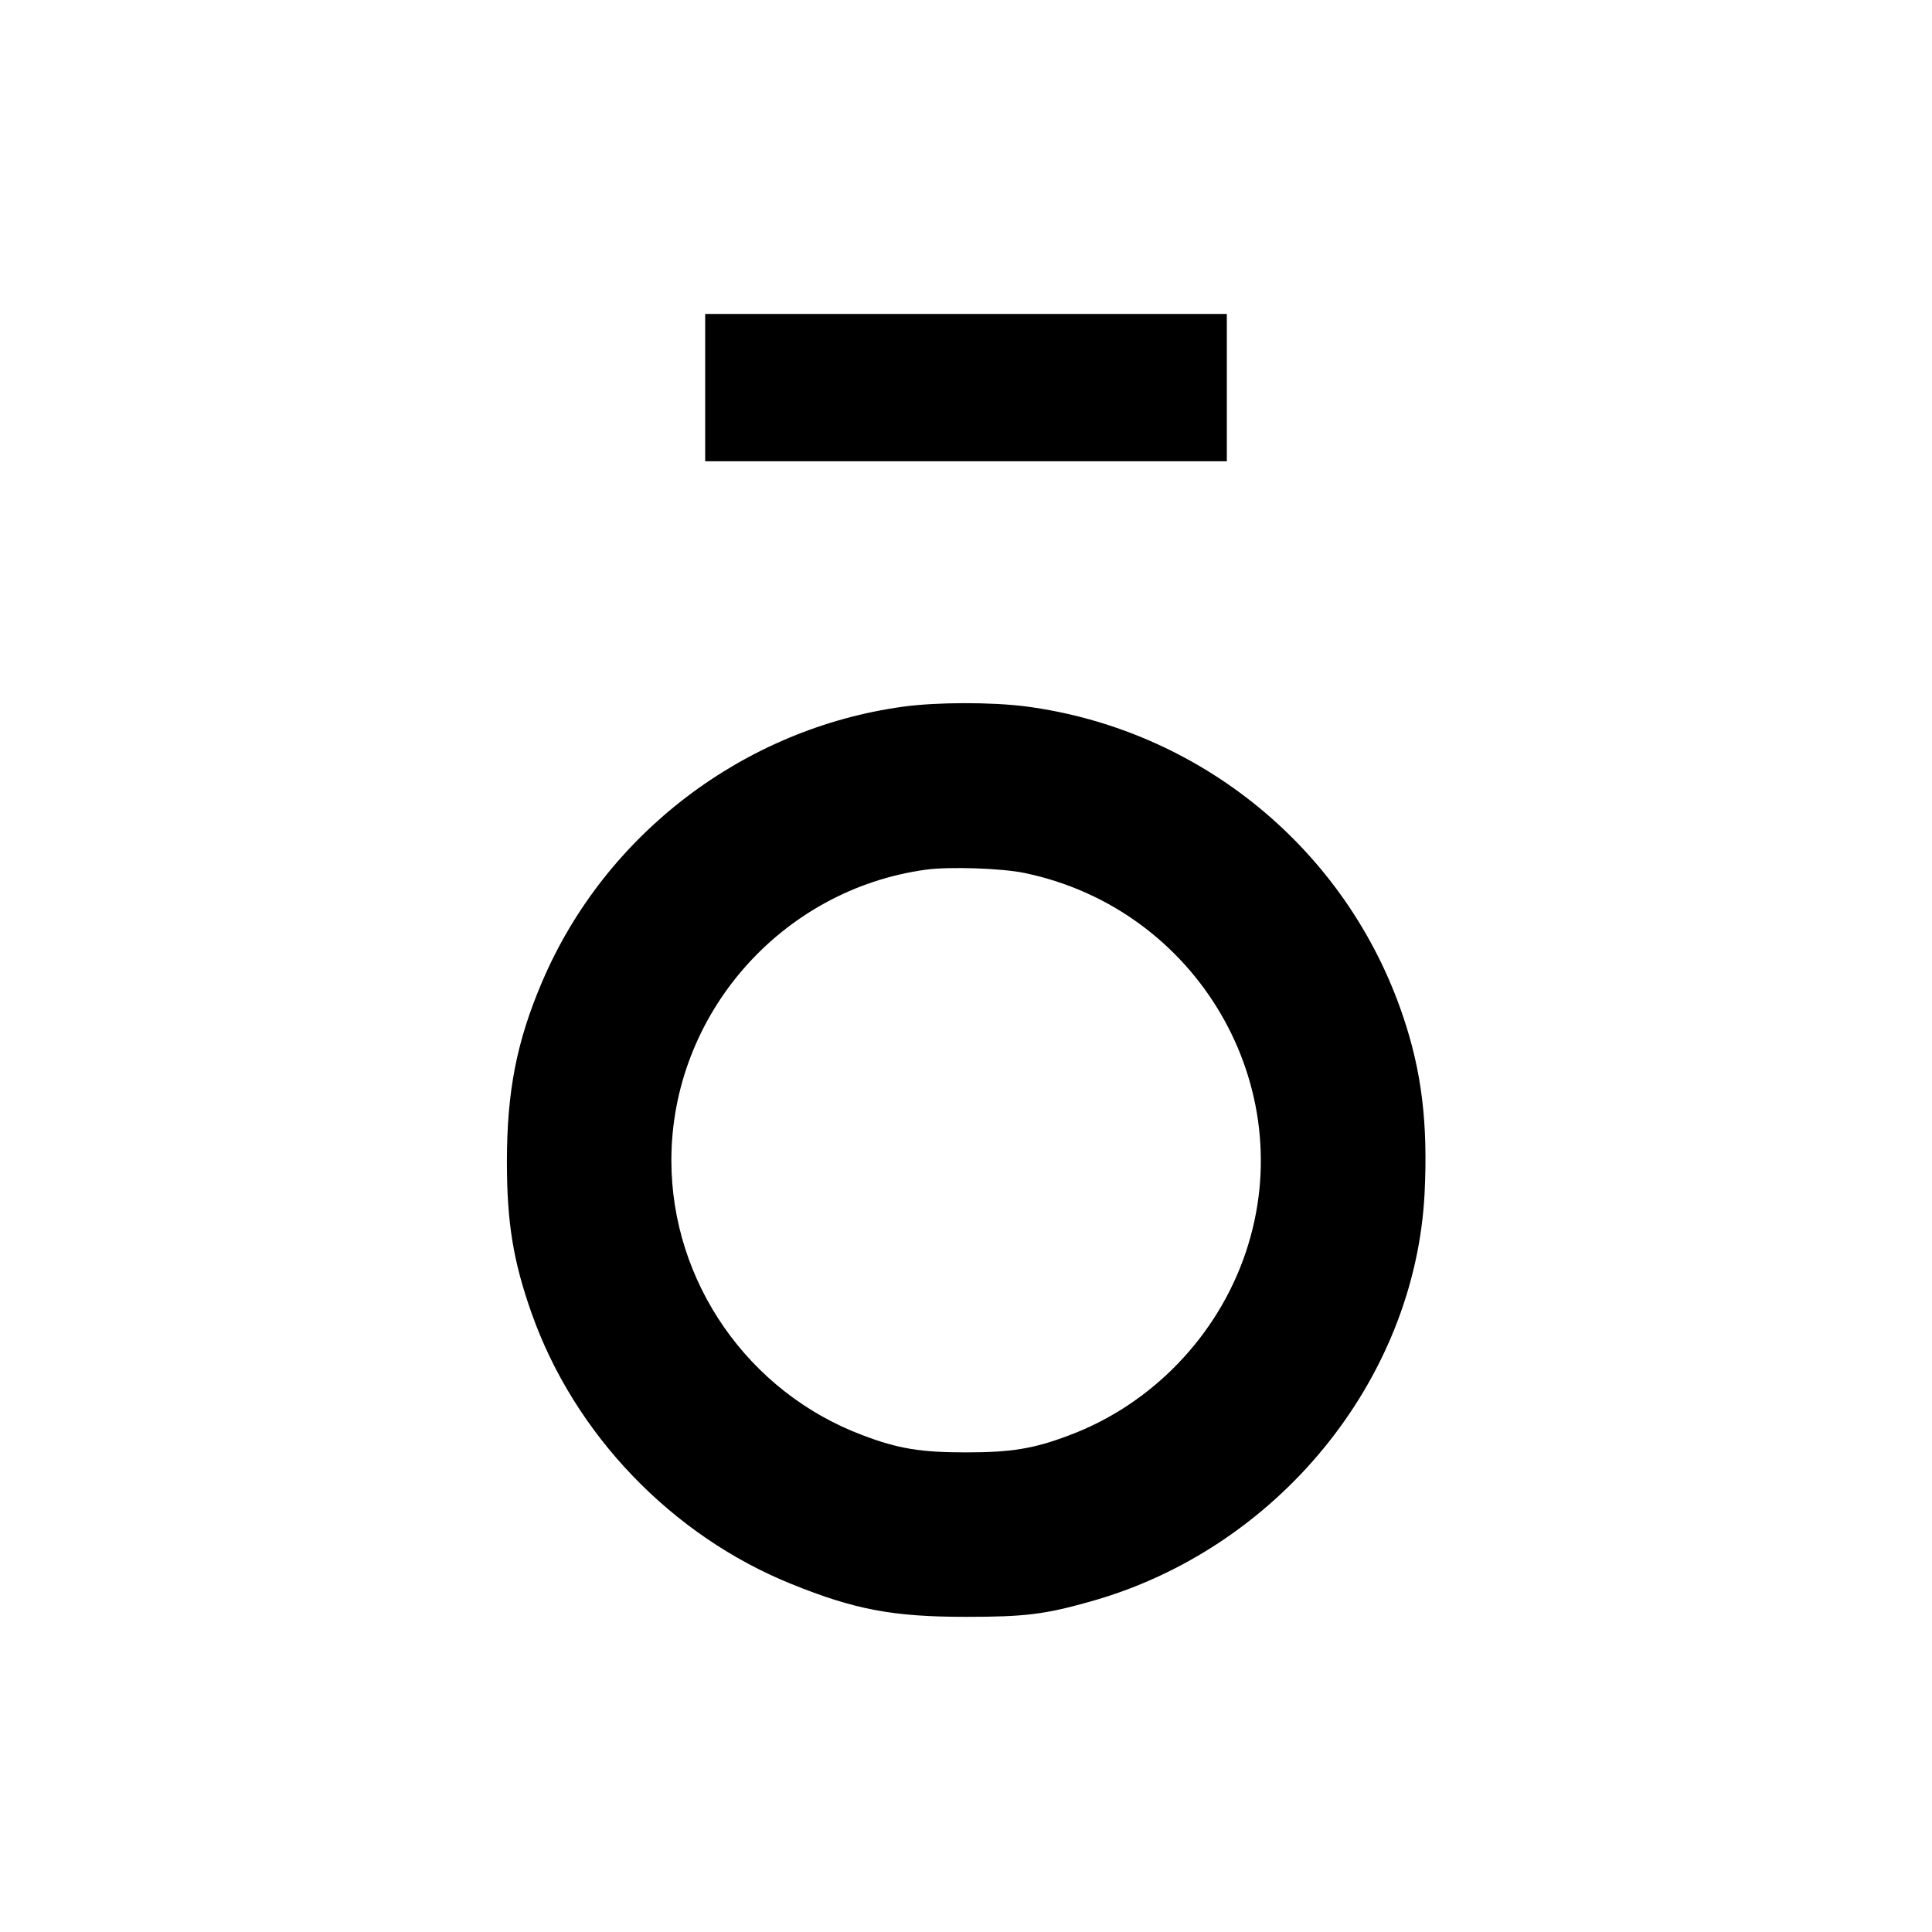 <?xml version="1.0" standalone="no"?>
<!DOCTYPE svg PUBLIC "-//W3C//DTD SVG 20010904//EN"
 "http://www.w3.org/TR/2001/REC-SVG-20010904/DTD/svg10.dtd">
<svg version="1.0" xmlns="http://www.w3.org/2000/svg"
 width="800pt" height="800pt" viewBox="0 0 800 800"
 preserveAspectRatio="xMidYMid meet">
<g transform="translate(0,800) scale(0.1,-0.1)"
fill="#000000" stroke="none">
<path d="M2920 6395 l0 -305 1080 0 1080 0 0 305 0 305 -1080 0 -1080 0 0
-305z"/>
<path d="M3741 5074 c-660 -90 -1235 -527 -1496 -1139 -106 -248 -146 -455
-146 -746 0 -251 26 -411 102 -626 177 -502 581 -922 1076 -1122 262 -106 420
-136 723 -136 242 0 325 10 510 62 776 215 1350 916 1389 1693 14 290 -12 504
-90 734 -233 689 -839 1186 -1562 1281 -143 18 -365 18 -506 -1z m502 -689
c716 -149 1145 -885 916 -1569 -116 -347 -389 -631 -731 -759 -147 -56 -241
-71 -428 -71 -187 0 -281 15 -428 71 -474 178 -792 635 -792 1138 0 603 454
1122 1055 1204 96 13 314 6 408 -14z"/>
</g>
</svg>
